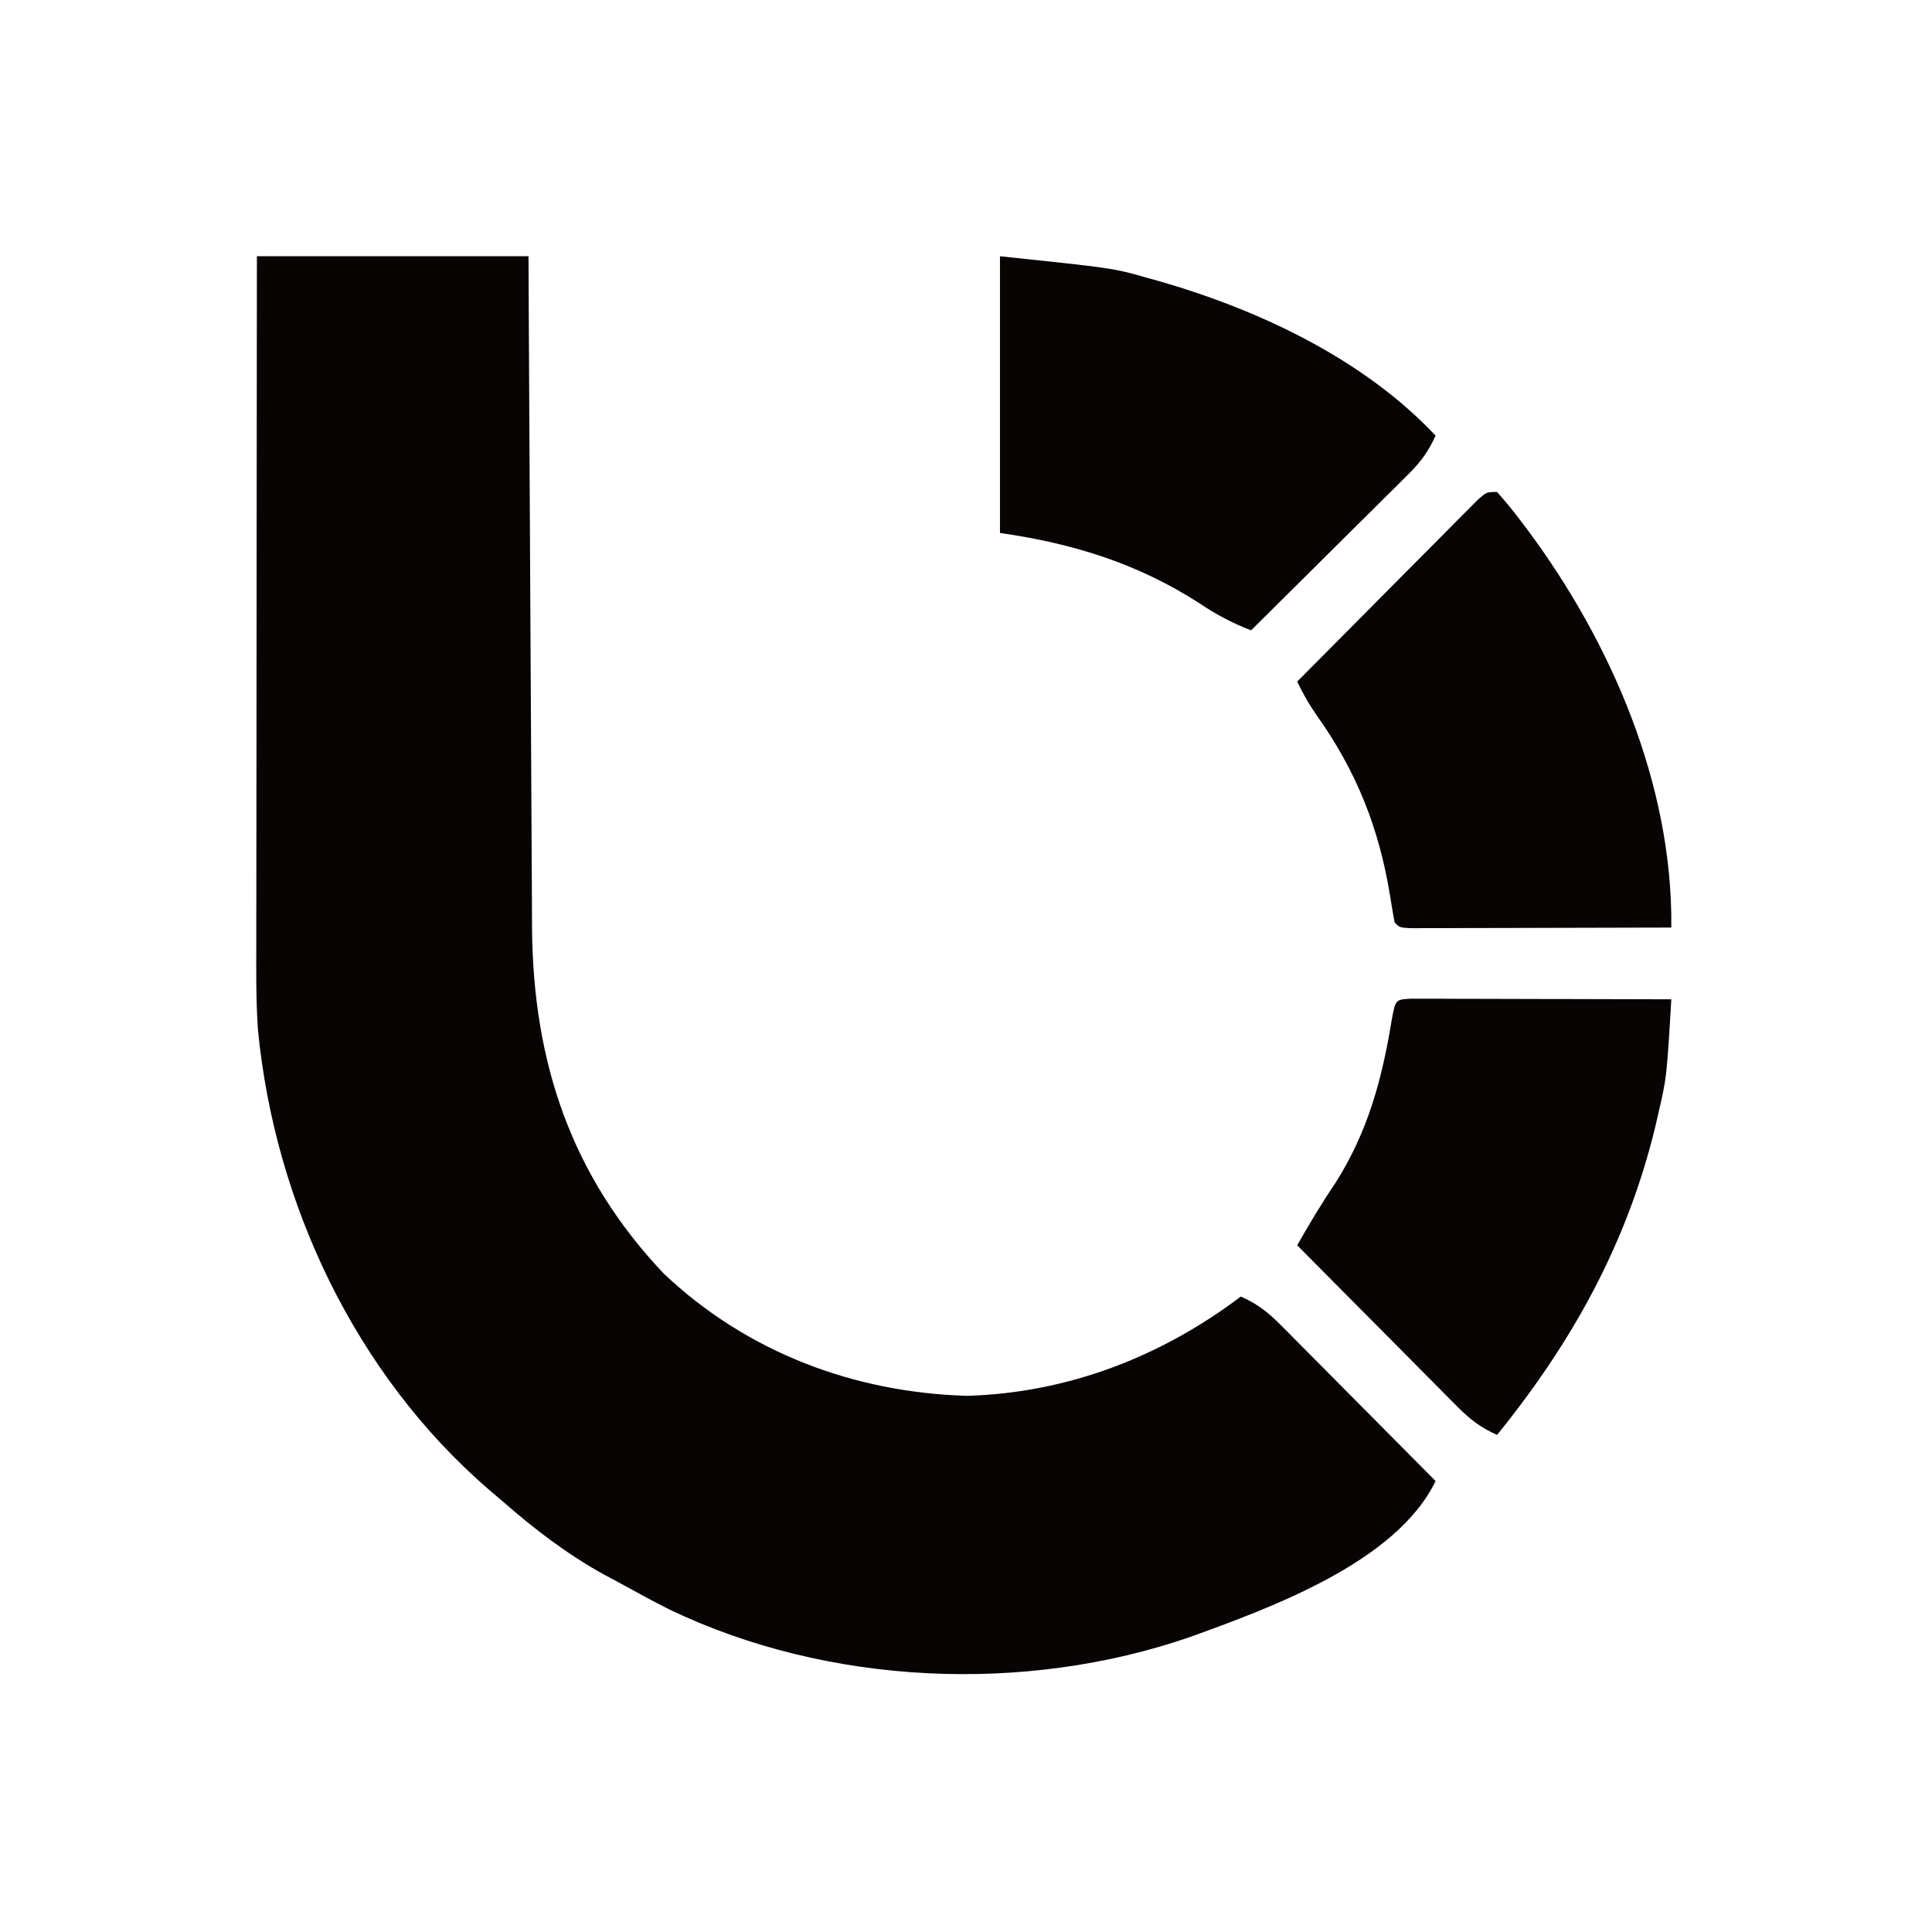 <svg xmlns="http://www.w3.org/2000/svg" fill="none" viewBox="0 0 377 377" height="377" width="377">
<path fill="#080404" d="M50.129 50C67.619 50 85.109 50 103.129 50C103.159 56.342 103.159 56.342 103.189 62.813C103.256 76.815 103.334 90.816 103.416 104.818C103.466 113.304 103.513 121.789 103.551 130.275C103.584 137.677 103.624 145.078 103.672 152.48C103.697 156.394 103.719 160.308 103.732 164.222C103.745 167.917 103.767 171.612 103.796 175.307C103.81 177.287 103.813 179.267 103.817 181.247C104.057 207.349 111.46 229.468 129.539 248.543C145.77 263.877 166.573 271.719 188.691 272.375C208.299 271.812 226.529 264.787 242.129 253C245.221 254.376 247.325 255.952 249.704 258.348C250.725 259.369 250.725 259.369 251.766 260.41C252.489 261.144 253.212 261.877 253.957 262.633C254.706 263.385 255.455 264.136 256.227 264.911C258.616 267.311 260.997 269.718 263.379 272.125C264.998 273.754 266.618 275.383 268.238 277.012C272.207 281.003 276.17 284.999 280.129 289C272.49 304.845 247.933 313.746 232.242 319.43C199.927 330.6 161.589 328.907 130.65 314.079C127.433 312.461 124.277 310.746 121.129 309C120.05 308.423 118.971 307.845 117.859 307.25C110.607 303.228 104.36 298.453 98.129 293C97.149 292.166 96.17 291.332 95.16 290.473C69.326 268.049 53.635 234.832 50.34 201.004C49.925 195.102 49.999 189.192 50.015 183.279C50.016 181.819 50.016 180.36 50.015 178.9C50.015 174.967 50.02 171.034 50.028 167.101C50.034 162.979 50.034 158.858 50.036 154.737C50.039 146.946 50.047 139.154 50.057 131.363C50.068 122.488 50.074 113.612 50.079 104.737C50.089 86.491 50.107 68.246 50.129 50Z"></path>
<path fill="#080404" d="M195.129 50C217.265 52.33 217.265 52.33 223.754 54.188C224.913 54.508 224.913 54.508 226.096 54.835C245.631 60.45 265.992 69.989 280.129 85C278.753 88.092 277.177 90.196 274.781 92.575C274.1 93.256 273.42 93.936 272.718 94.637C271.985 95.36 271.252 96.083 270.496 96.828C269.368 97.952 269.368 97.952 268.218 99.098C265.818 101.487 263.411 103.868 261.004 106.25C259.375 107.869 257.746 109.489 256.117 111.109C252.126 115.078 248.13 119.041 244.129 123C240.406 121.565 237.318 119.918 234.004 117.688C221.91 109.915 209.315 106.027 195.129 104C195.129 86.18 195.129 68.36 195.129 50Z"></path>
<path fill="#080404" d="M275.261 194.88C276.67 194.883 276.67 194.883 278.108 194.887C279.169 194.887 280.23 194.887 281.323 194.887C283.054 194.895 283.054 194.895 284.82 194.902C285.995 194.904 287.17 194.905 288.381 194.907C292.151 194.912 295.921 194.925 299.691 194.938C302.24 194.943 304.789 194.947 307.338 194.951C313.602 194.962 319.865 194.979 326.129 195C325.234 210.269 325.234 210.269 323.504 217.688C323.333 218.432 323.162 219.176 322.985 219.943C317.466 242.69 306.776 261.927 292.129 280C288.992 278.609 286.874 276.99 284.462 274.56C283.761 273.86 283.061 273.159 282.339 272.437C281.222 271.304 281.222 271.304 280.082 270.149C279.311 269.375 278.54 268.601 277.745 267.803C275.285 265.332 272.832 262.854 270.379 260.375C268.711 258.698 267.043 257.021 265.375 255.344C261.288 251.235 257.206 247.12 253.129 243C255.485 238.843 257.882 234.831 260.566 230.875C266.891 220.92 269.682 210.635 271.551 199.141C272.304 195.047 272.304 195.047 275.261 194.88Z"></path>
<path fill="#080404" d="M292.129 96C293.749 97.817 295.226 99.625 296.691 101.562C297.134 102.146 297.577 102.73 298.032 103.331C314.426 125.364 326.434 153.148 326.129 181C318.599 181.025 311.07 181.043 303.54 181.055C300.976 181.06 298.412 181.067 295.848 181.075C292.172 181.088 288.496 181.093 284.82 181.098C283.666 181.103 282.512 181.108 281.323 181.113C279.731 181.113 279.731 181.113 278.108 181.114C277.168 181.116 276.229 181.118 275.261 181.12C273.129 181 273.129 181 272.129 180C271.834 178.331 271.544 176.66 271.281 174.985C269.143 161.683 264.719 150.496 256.863 139.488C255.381 137.361 254.252 135.324 253.129 133C258.355 127.724 263.588 122.455 268.827 117.192C270.61 115.399 272.391 113.604 274.17 111.808C276.722 109.232 279.28 106.662 281.84 104.094C282.639 103.284 283.438 102.475 284.261 101.641C285.372 100.53 285.372 100.53 286.505 99.397C287.158 98.739 287.811 98.082 288.484 97.405C290.129 96 290.129 96 292.129 96Z"></path>
</svg>
